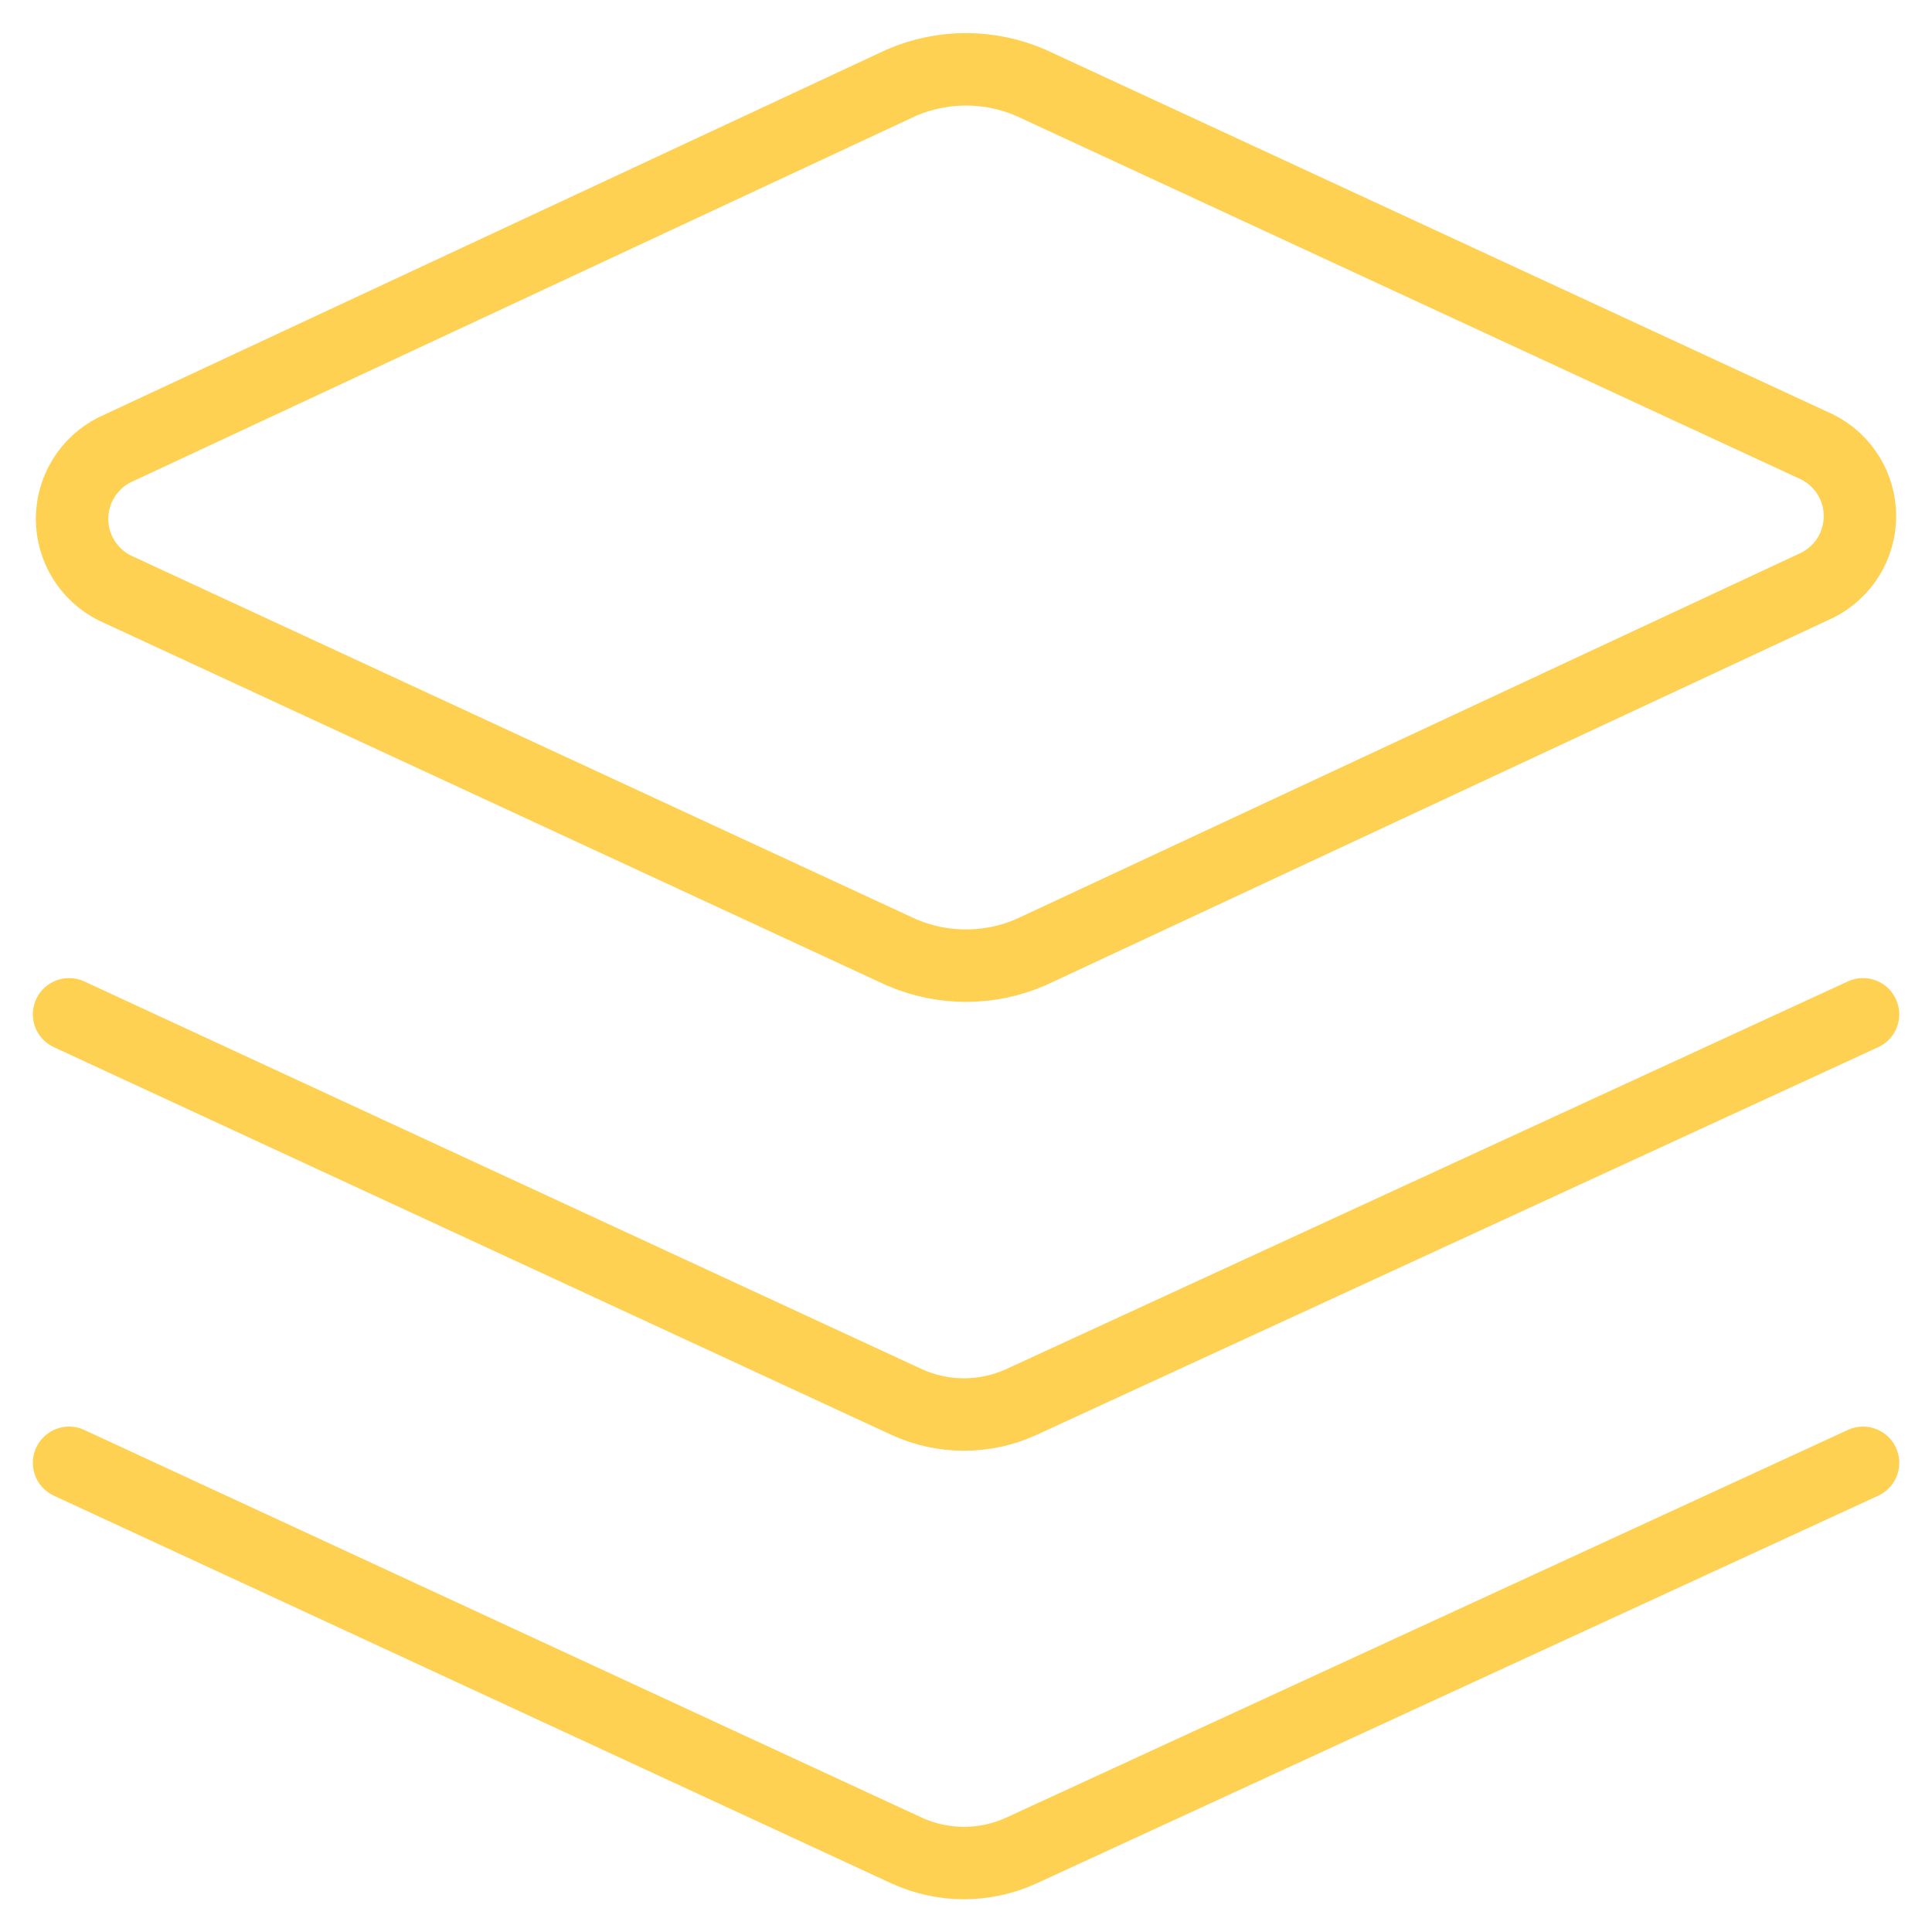 <svg width="40" height="40" viewBox="0 0 40 40" fill="none" xmlns="http://www.w3.org/2000/svg">
<path d="M21.343 19.714C20.919 19.898 20.462 19.993 20 19.993C19.538 19.993 19.081 19.898 18.657 19.714L2.372 12.171C2.107 12.038 1.885 11.834 1.73 11.581C1.574 11.329 1.492 11.039 1.492 10.743C1.492 10.446 1.574 10.156 1.73 9.904C1.885 9.652 2.107 9.447 2.372 9.314L18.657 1.714C19.081 1.53 19.538 1.435 20 1.435C20.462 1.435 20.919 1.53 21.343 1.714L37.629 9.257C37.893 9.39 38.115 9.594 38.271 9.847C38.426 10.099 38.508 10.389 38.508 10.685C38.508 10.982 38.426 11.272 38.271 11.524C38.115 11.777 37.893 11.981 37.629 12.114L21.343 19.714Z" stroke="#FFD152" stroke-width="1.5" stroke-linecap="round" stroke-linejoin="round"/>
<path d="M38.572 21L21.144 29.028C20.772 29.198 20.367 29.286 19.958 29.286C19.549 29.286 19.145 29.198 18.773 29.028L1.43 21" stroke="#FFD152" stroke-width="1.5" stroke-linecap="round" stroke-linejoin="round"/>
<path d="M38.572 30.286L21.144 38.314C20.772 38.484 20.367 38.572 19.958 38.572C19.549 38.572 19.145 38.484 18.773 38.314L1.43 30.286" stroke="#FFD152" stroke-width="1.5" stroke-linecap="round" stroke-linejoin="round"/>
</svg>
